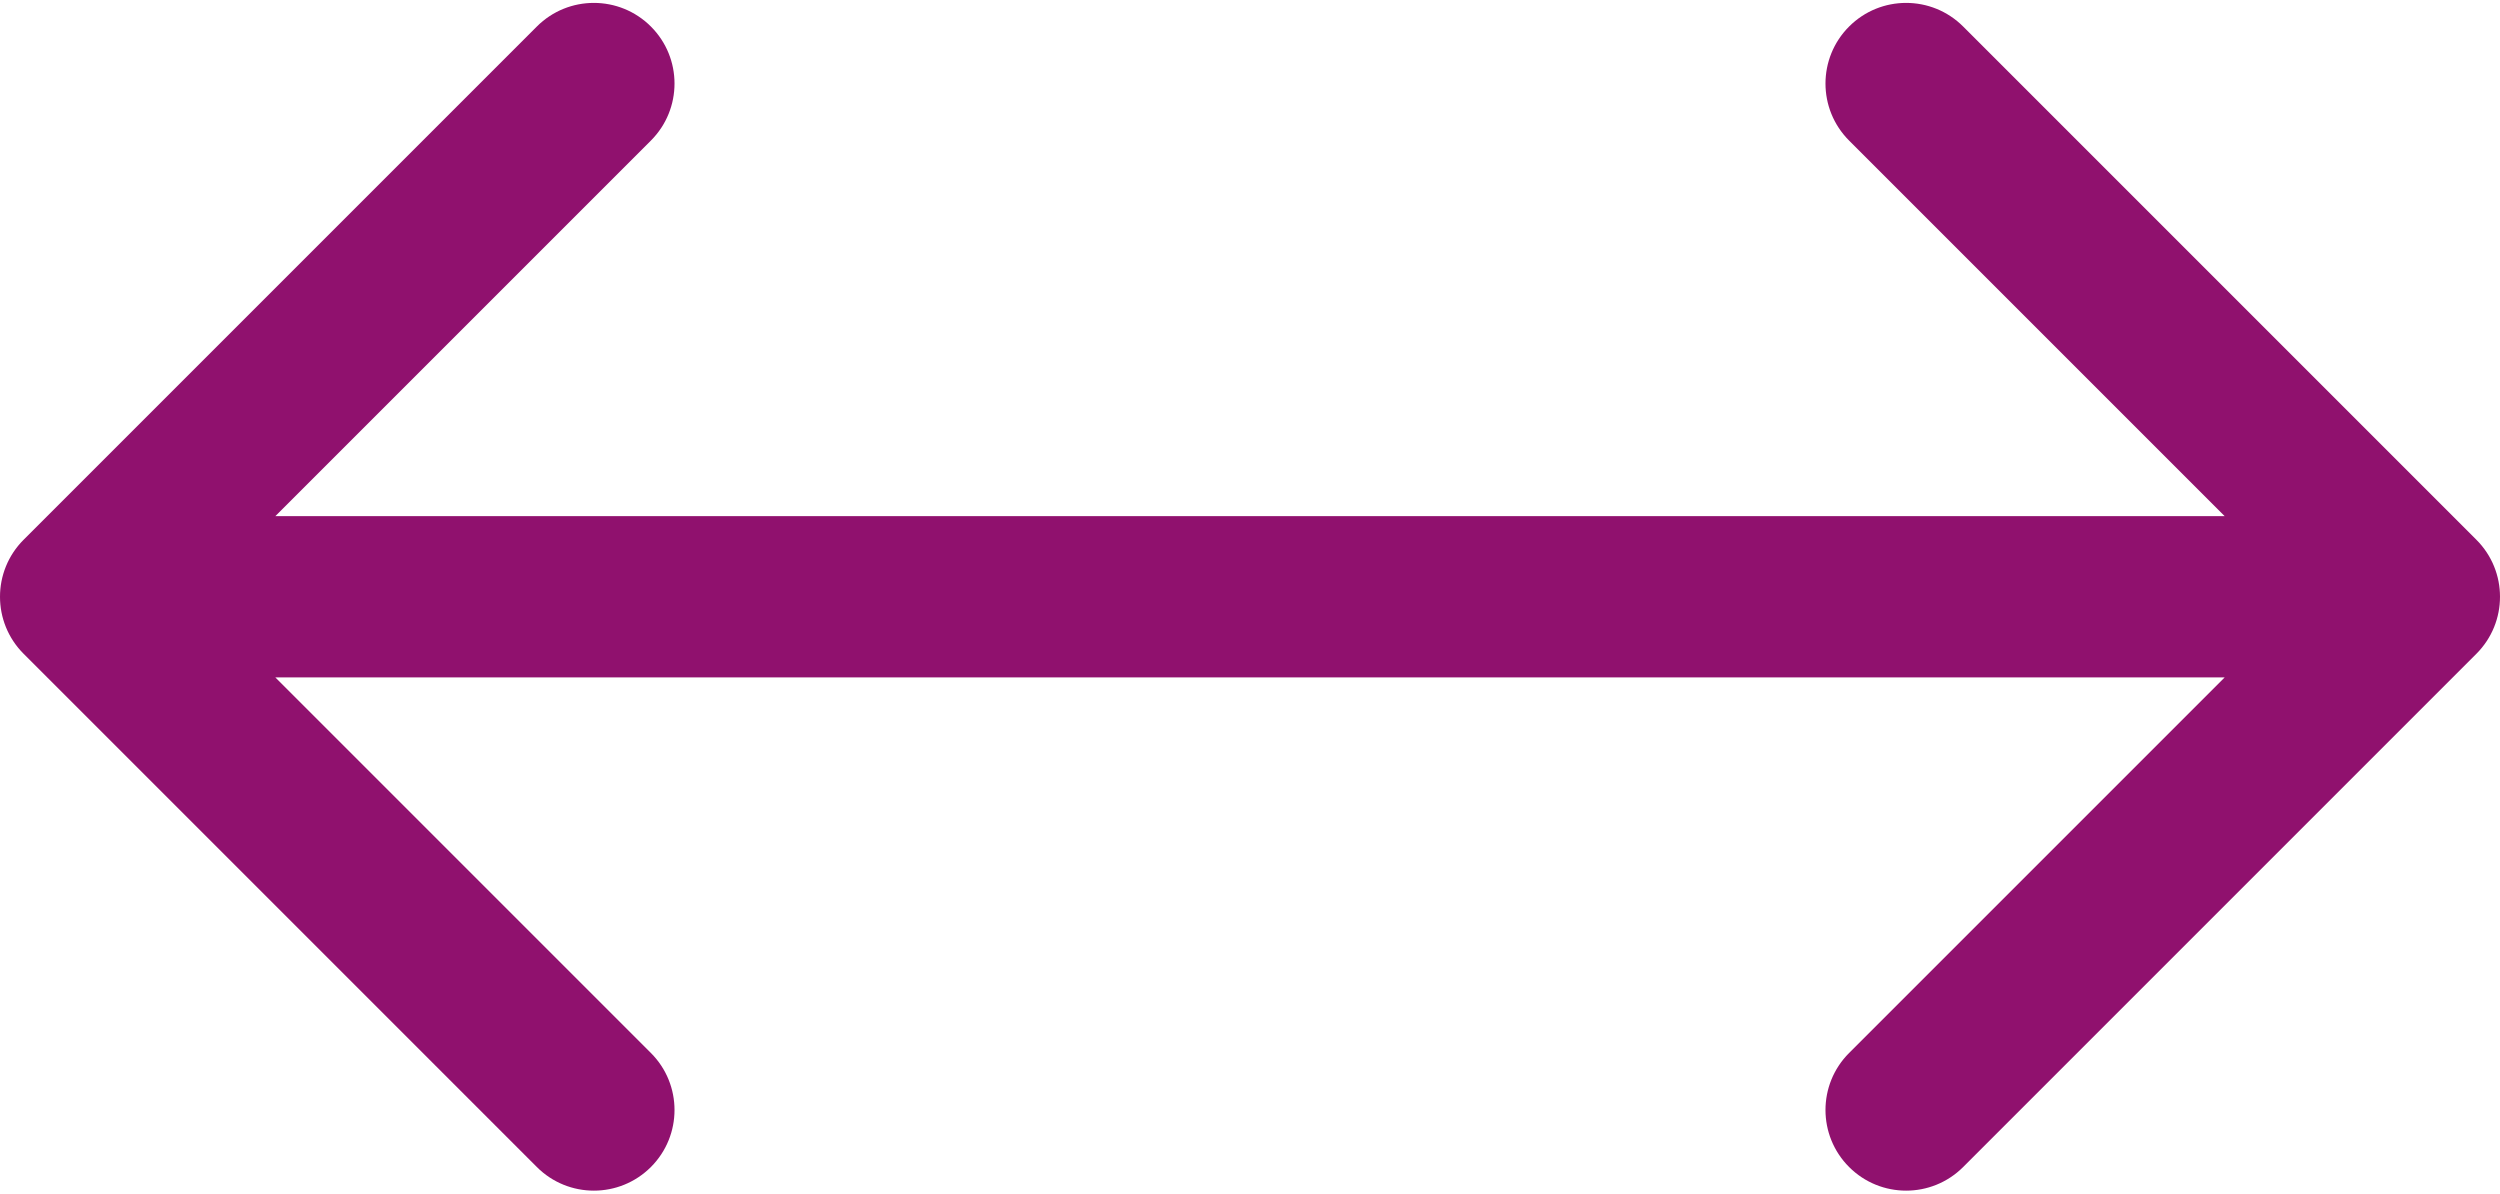 <svg width="310" height="148" viewBox="0 0 310 148" fill="none" xmlns="http://www.w3.org/2000/svg">
<path d="M2.929 66.929C-0.976 70.834 -0.976 77.166 2.929 81.071L66.569 144.711C70.474 148.616 76.805 148.616 80.711 144.711C84.616 140.805 84.616 134.474 80.711 130.569L24.142 74L80.711 17.431C84.616 13.526 84.616 7.195 80.711 3.289C76.805 -0.616 70.474 -0.616 66.569 3.289L2.929 66.929ZM307.071 81.071C310.976 77.166 310.976 70.834 307.071 66.929L243.431 3.289C239.526 -0.616 233.195 -0.616 229.289 3.289C225.384 7.195 225.384 13.526 229.289 17.431L285.858 74L229.289 130.569C225.384 134.474 225.384 140.805 229.289 144.711C233.195 148.616 239.526 148.616 243.431 144.711L307.071 81.071ZM10 84H300V64H10V84Z" fill="#90116E"/>
</svg>
